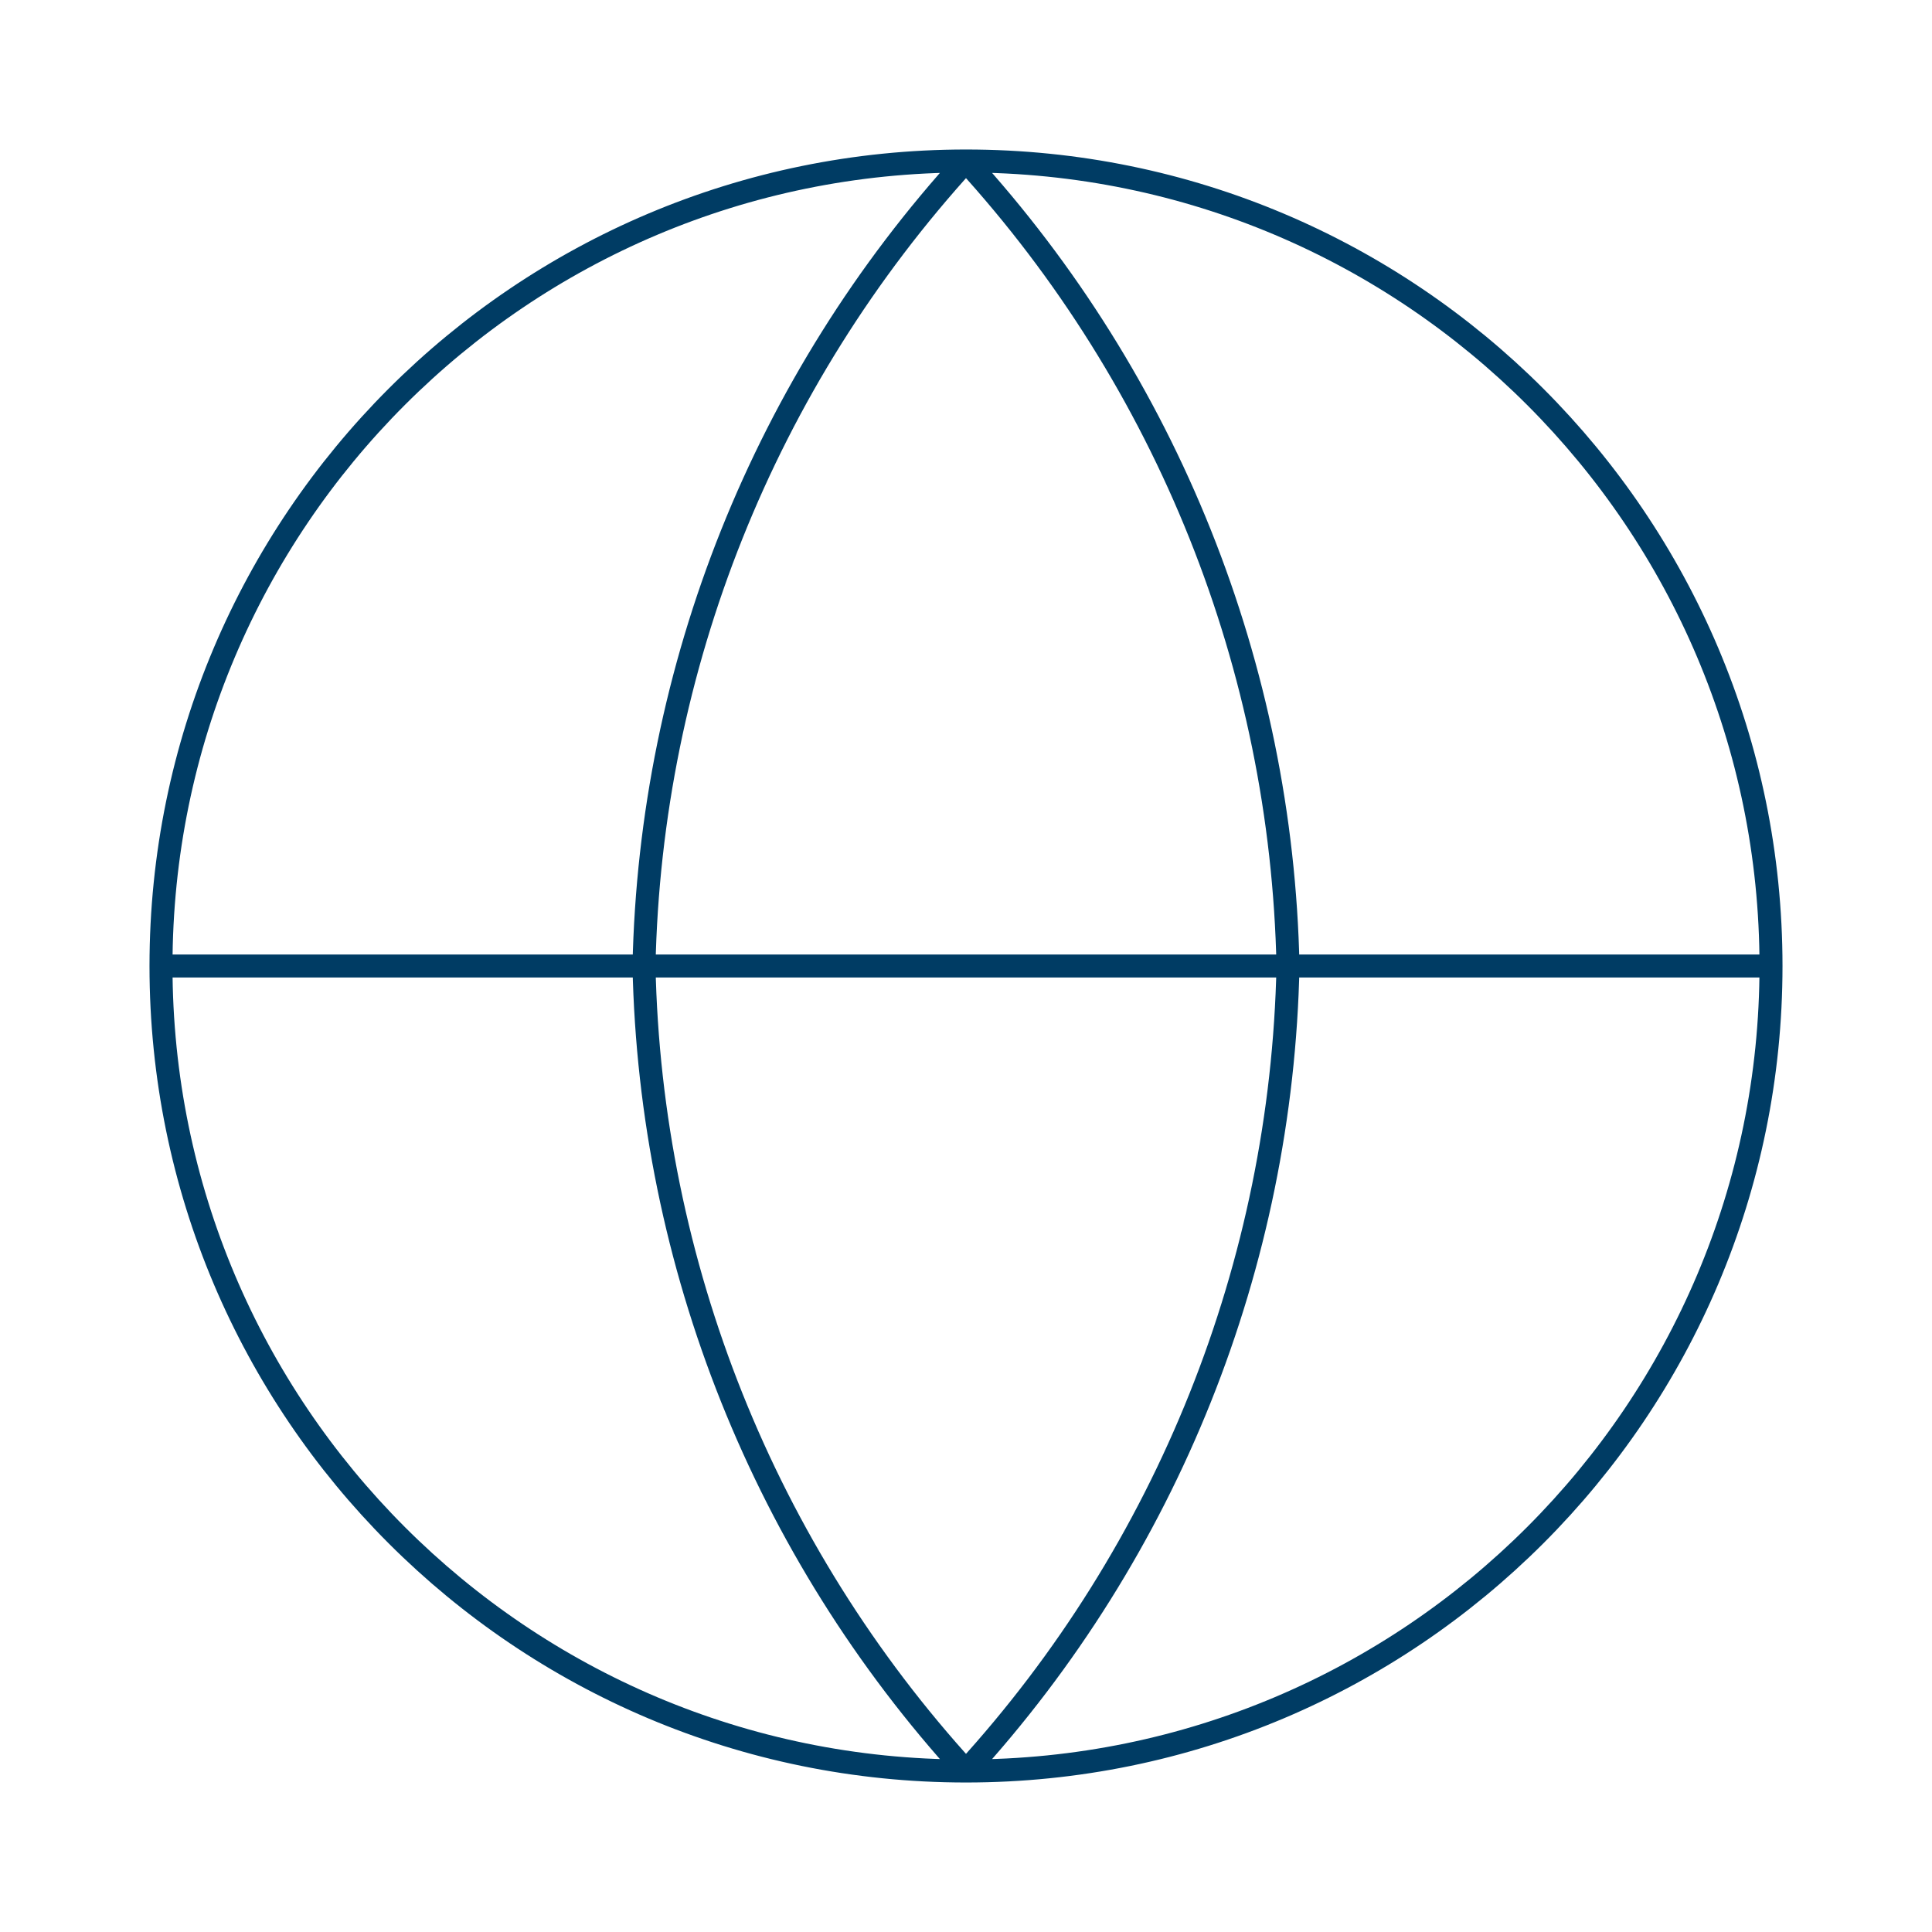 <?xml version="1.0" encoding="UTF-8"?> <svg xmlns="http://www.w3.org/2000/svg" viewBox="0 0 42.00 42.00" data-guides="{&quot;vertical&quot;:[],&quot;horizontal&quot;:[]}"><defs></defs><path fill="none" stroke="#003c64" fill-opacity="1" stroke-width="0.5" stroke-opacity="1" stroke-linecap="round" stroke-linejoin="round" id="tSvgef7e18971" title="Path 2" d="M3.5 21C15.167 21 26.833 21 38.5 21M3.5 21C3.5 30.665 11.335 38.5 21 38.5M3.5 21C3.5 11.335 11.335 3.5 21 3.5M38.5 21C38.5 30.665 30.665 38.5 21 38.5M38.5 21C38.5 11.335 30.665 3.5 21 3.5M21 3.5C25.377 8.292 27.865 14.511 28 21C27.865 27.489 25.377 33.708 21 38.5M21 3.5C16.623 8.292 14.135 14.511 14 21C14.135 27.489 16.623 33.708 21 38.5"></path></svg> 